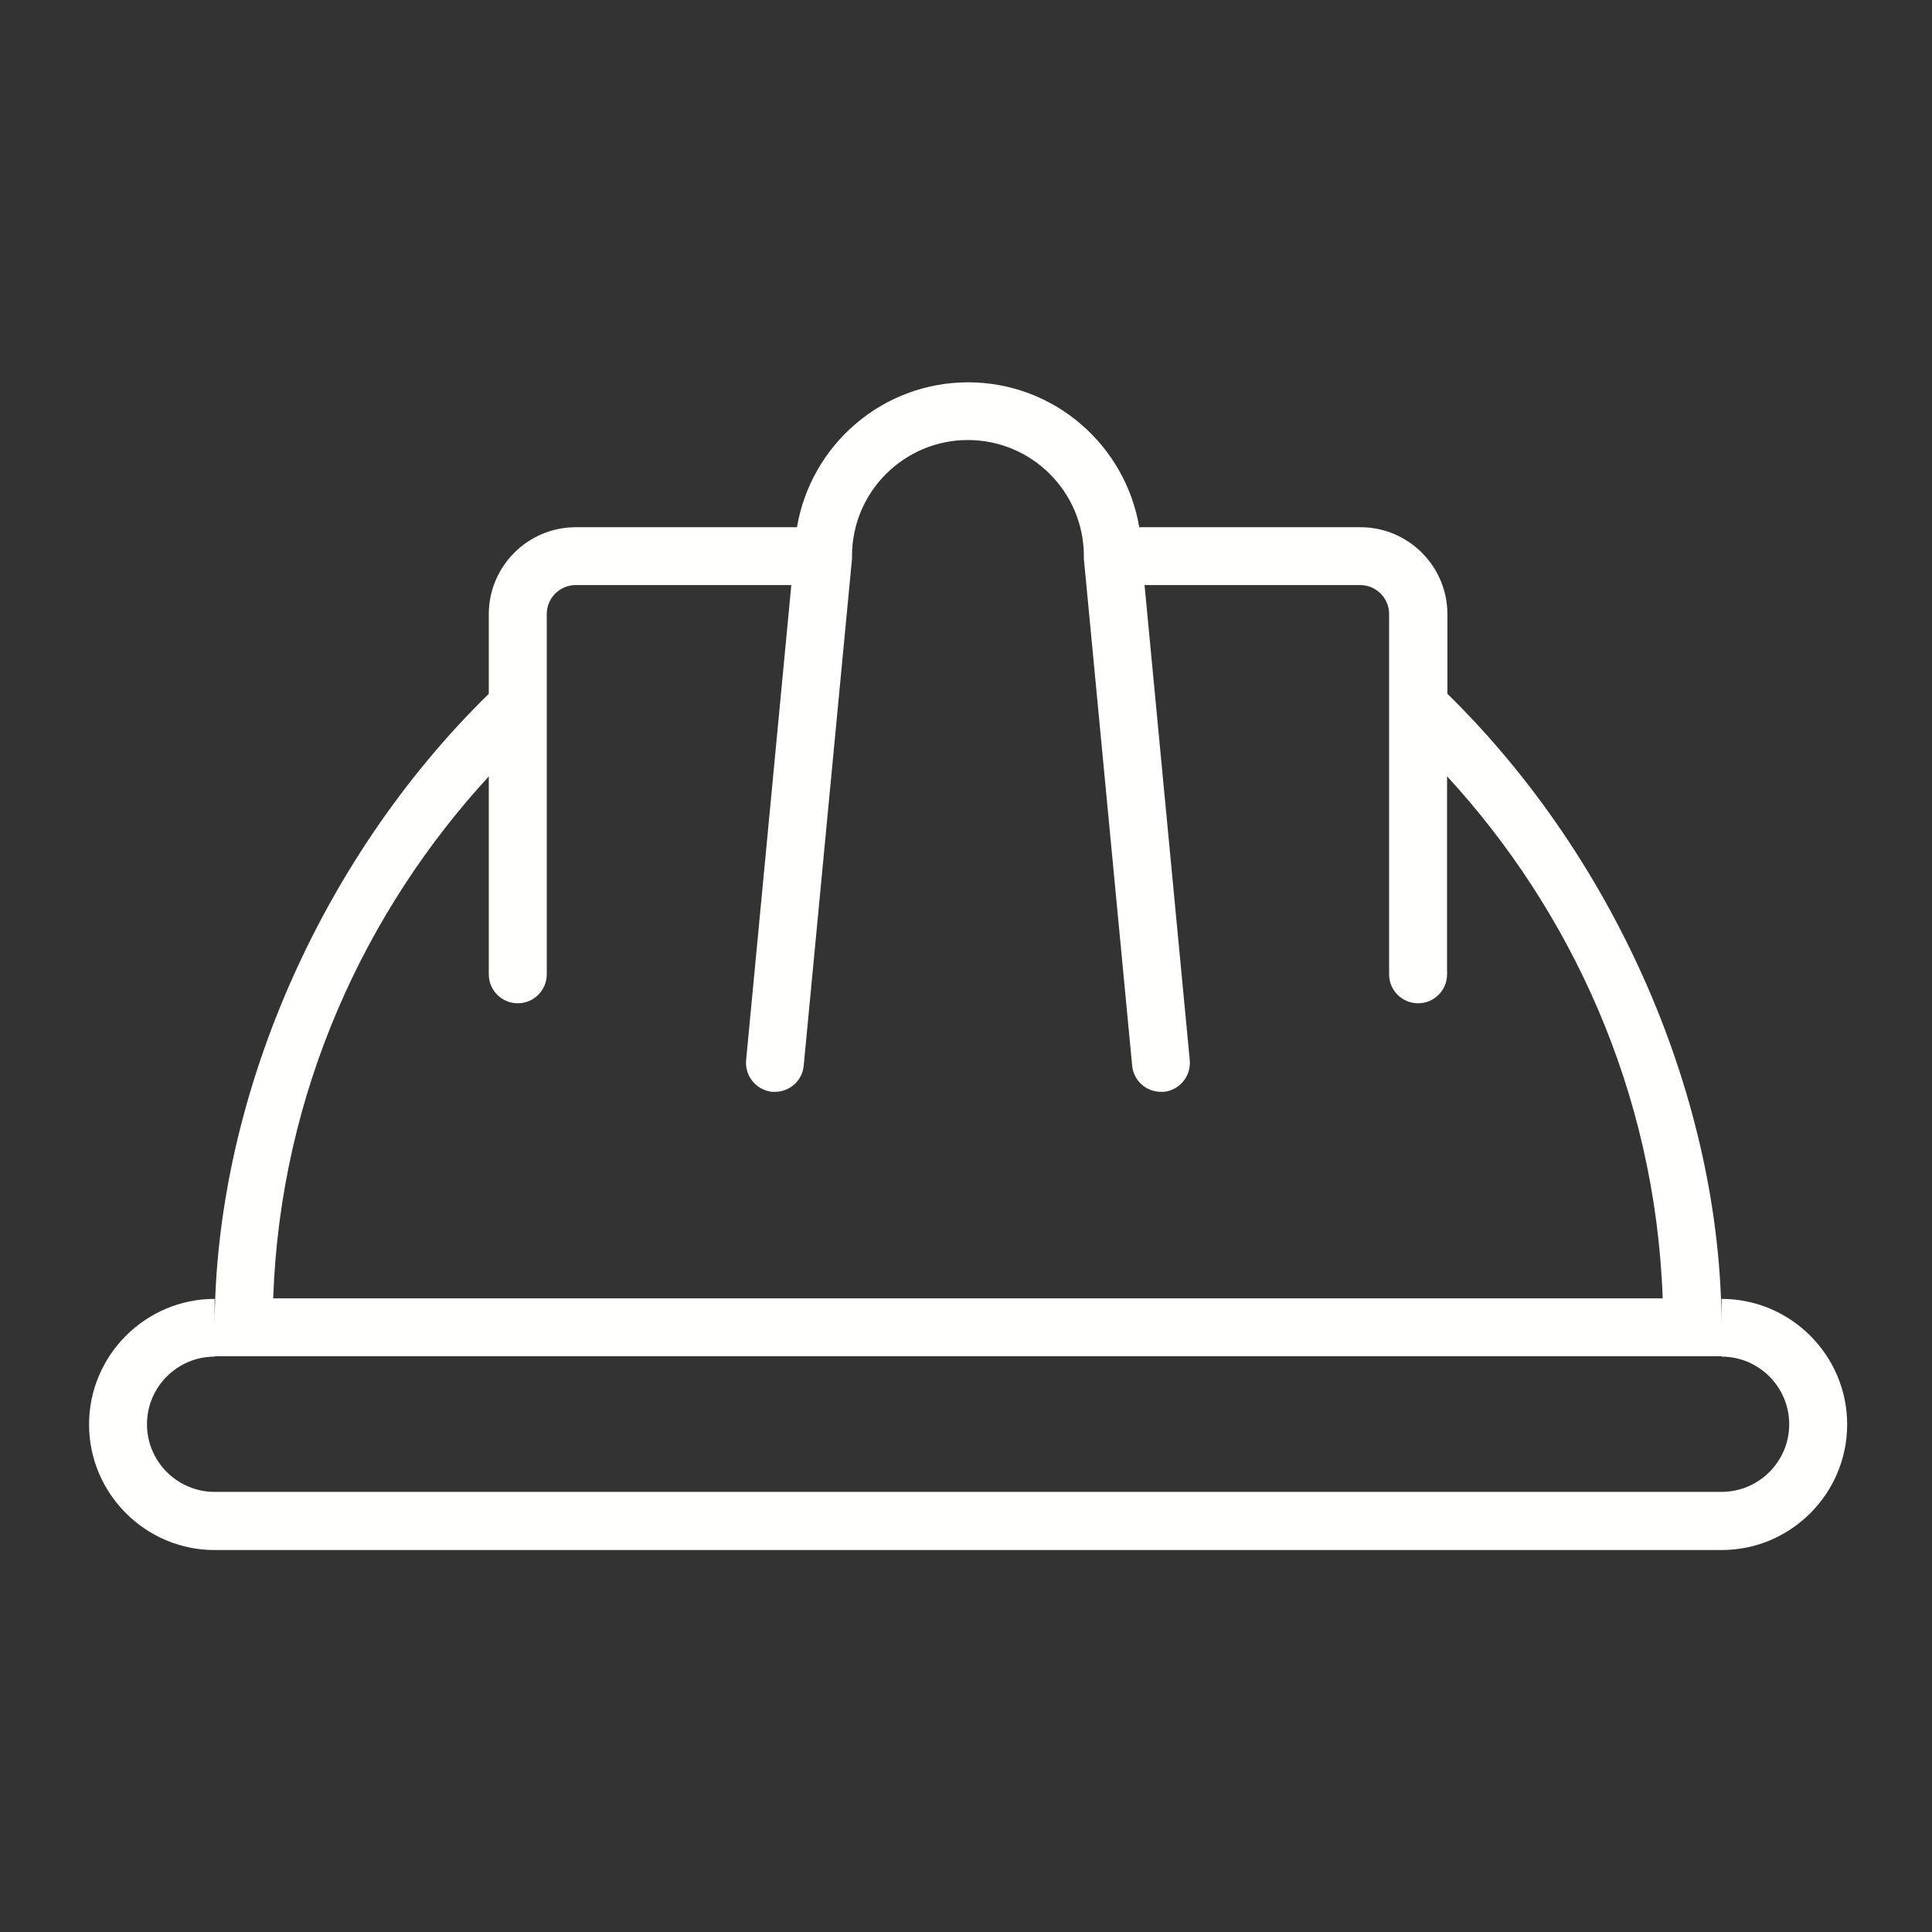 <svg width="53" height="53" viewBox="0 0 53 53" fill="none" xmlns="http://www.w3.org/2000/svg">
<rect x="0" y="0" width="53" height="53" fill="#333333" stroke="none"/>
<path d="M47.227 35.626V36.411C47.227 30.204 44.354 23.585 39.706 19.033V16.848C39.706 15.534 38.636 14.463 37.321 14.463H31.253C30.872 12.211 28.916 10.488 26.558 10.488C24.2 10.488 22.243 12.211 21.863 14.463H15.794C14.48 14.463 13.409 15.534 13.409 16.848V19.033C8.755 23.585 5.888 30.204 5.888 36.417V35.632C3.992 35.632 2.443 37.181 2.443 39.077C2.443 40.974 3.992 42.522 5.888 42.522H47.228C49.125 42.522 50.673 40.974 50.673 39.077C50.673 37.181 49.125 35.632 47.228 35.632L47.227 35.626ZM13.409 21.302V26.728C13.409 27.167 13.765 27.523 14.204 27.523C14.643 27.523 14.999 27.167 14.999 26.728V16.845C14.999 16.406 15.355 16.05 15.794 16.05H21.708L20.468 29.082C20.427 29.521 20.75 29.909 21.185 29.952H21.259C21.663 29.952 22.013 29.646 22.048 29.232L23.373 15.325V15.251C23.373 13.497 24.799 12.071 26.553 12.071C28.306 12.071 29.733 13.497 29.733 15.251V15.325L31.058 29.232C31.095 29.646 31.445 29.952 31.847 29.952H31.921C32.356 29.911 32.679 29.523 32.638 29.082L31.398 16.05H37.312C37.751 16.05 38.107 16.406 38.107 16.845V26.728C38.107 27.167 38.463 27.523 38.902 27.523C39.341 27.523 39.697 27.167 39.697 26.728V21.296C43.057 24.948 45.411 29.925 45.612 35.617H7.494C7.694 29.93 10.048 24.952 13.408 21.3L13.409 21.302ZM47.227 40.926H5.887C4.865 40.926 4.032 40.094 4.032 39.071C4.032 38.048 4.865 37.216 5.887 37.216V37.206H47.227V37.216C48.25 37.216 49.083 38.048 49.083 39.071C49.083 40.094 48.25 40.926 47.227 40.926Z" fill="#FFFFFE"/>
</svg>
